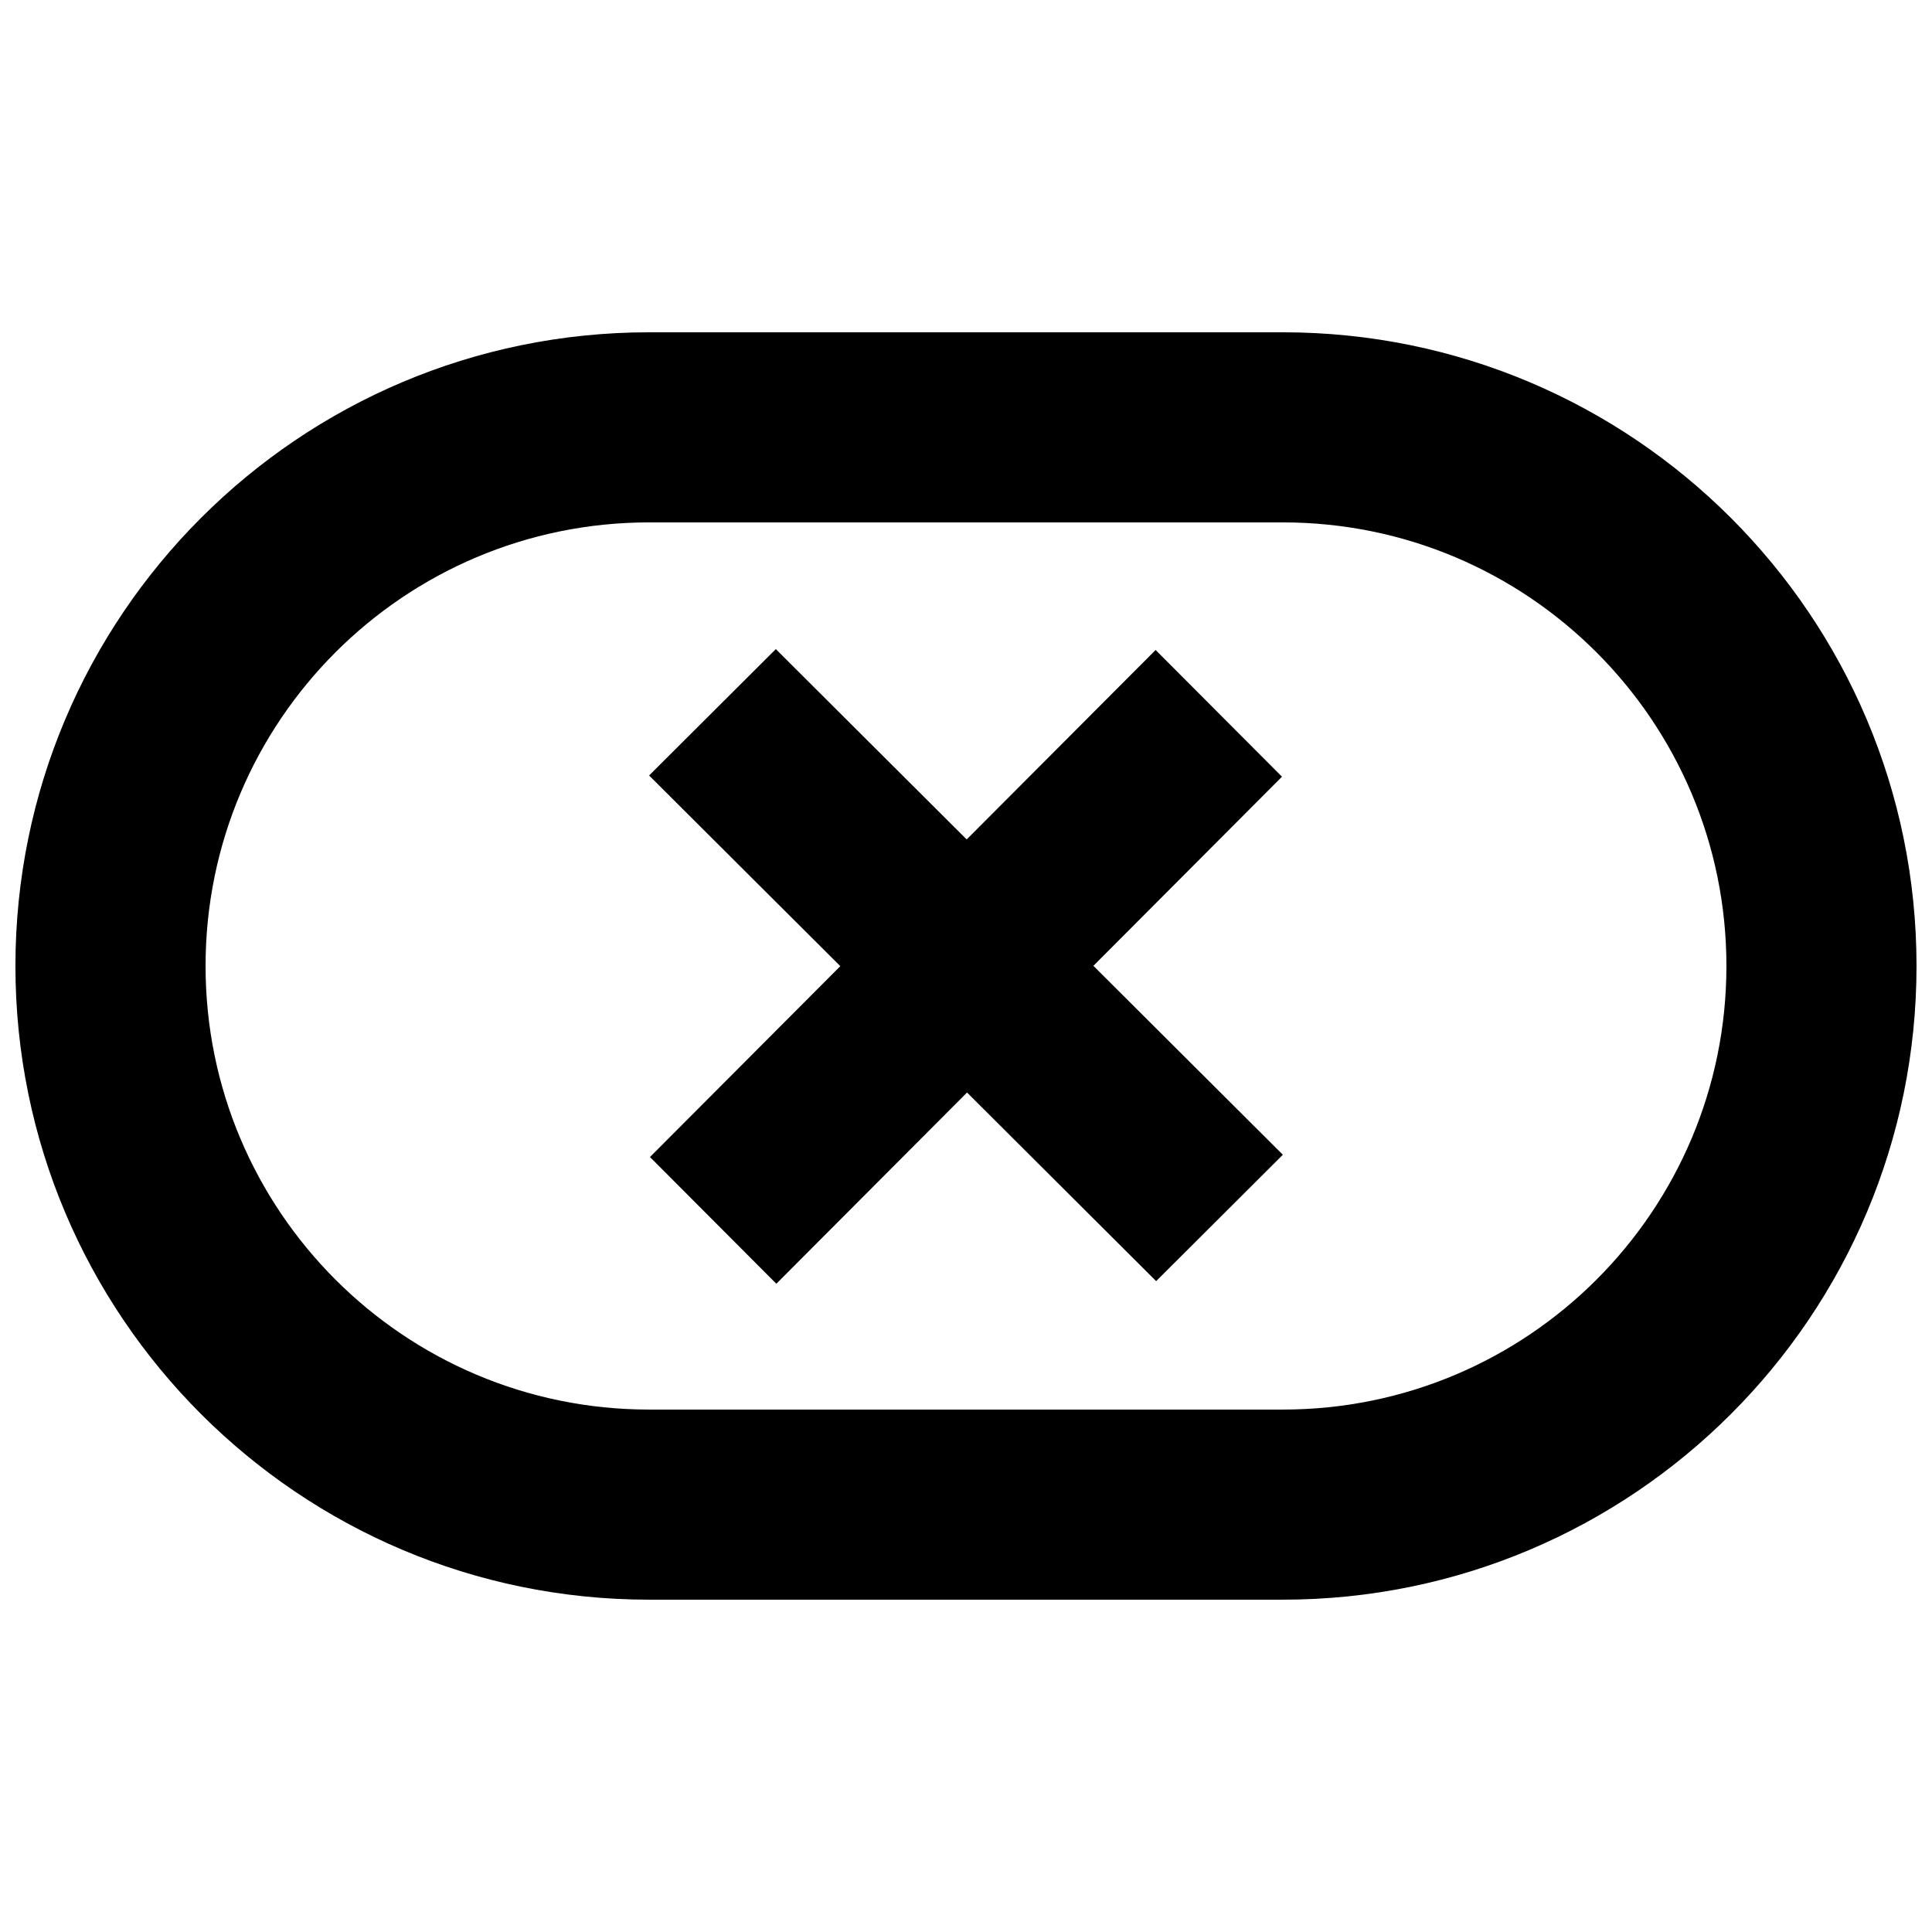 <?xml version="1.0" encoding="UTF-8"?>
<!-- Uploaded to: SVG Repo, www.svgrepo.com, Generator: SVG Repo Mixer Tools -->
<svg width="800px" height="800px" version="1.1" viewBox="144 144 512 512" xmlns="http://www.w3.org/2000/svg">
 <defs>
  <clipPath id="a">
   <path d="m148.09 232h503.81v336h-503.81z"/>
  </clipPath>
 </defs>
 <g clip-path="url(#a)">
  <path d="m400.18 366.46 50.07-50.207 33.488 33.582-49.977 50.117 50.207 50.07-33.578 33.488-50.117-49.98-50.535 50.676-33.488-33.582 50.441-50.582-50.672-50.531 33.582-33.492zm-84.152-84.02c-64.926 0-117.55 52.633-117.55 117.56 0 64.922 52.629 117.55 117.55 117.55h167.93c64.926 0 117.56-52.633 117.56-117.55 0-64.926-52.633-117.56-117.56-117.56zm0-50.379h167.93c92.75 0 167.94 75.188 167.94 167.94 0 92.746-75.188 167.93-167.94 167.93h-167.93c-92.75 0-167.94-75.188-167.94-167.93 0-92.75 75.188-167.94 167.94-167.94z"/>
 </g>
</svg>